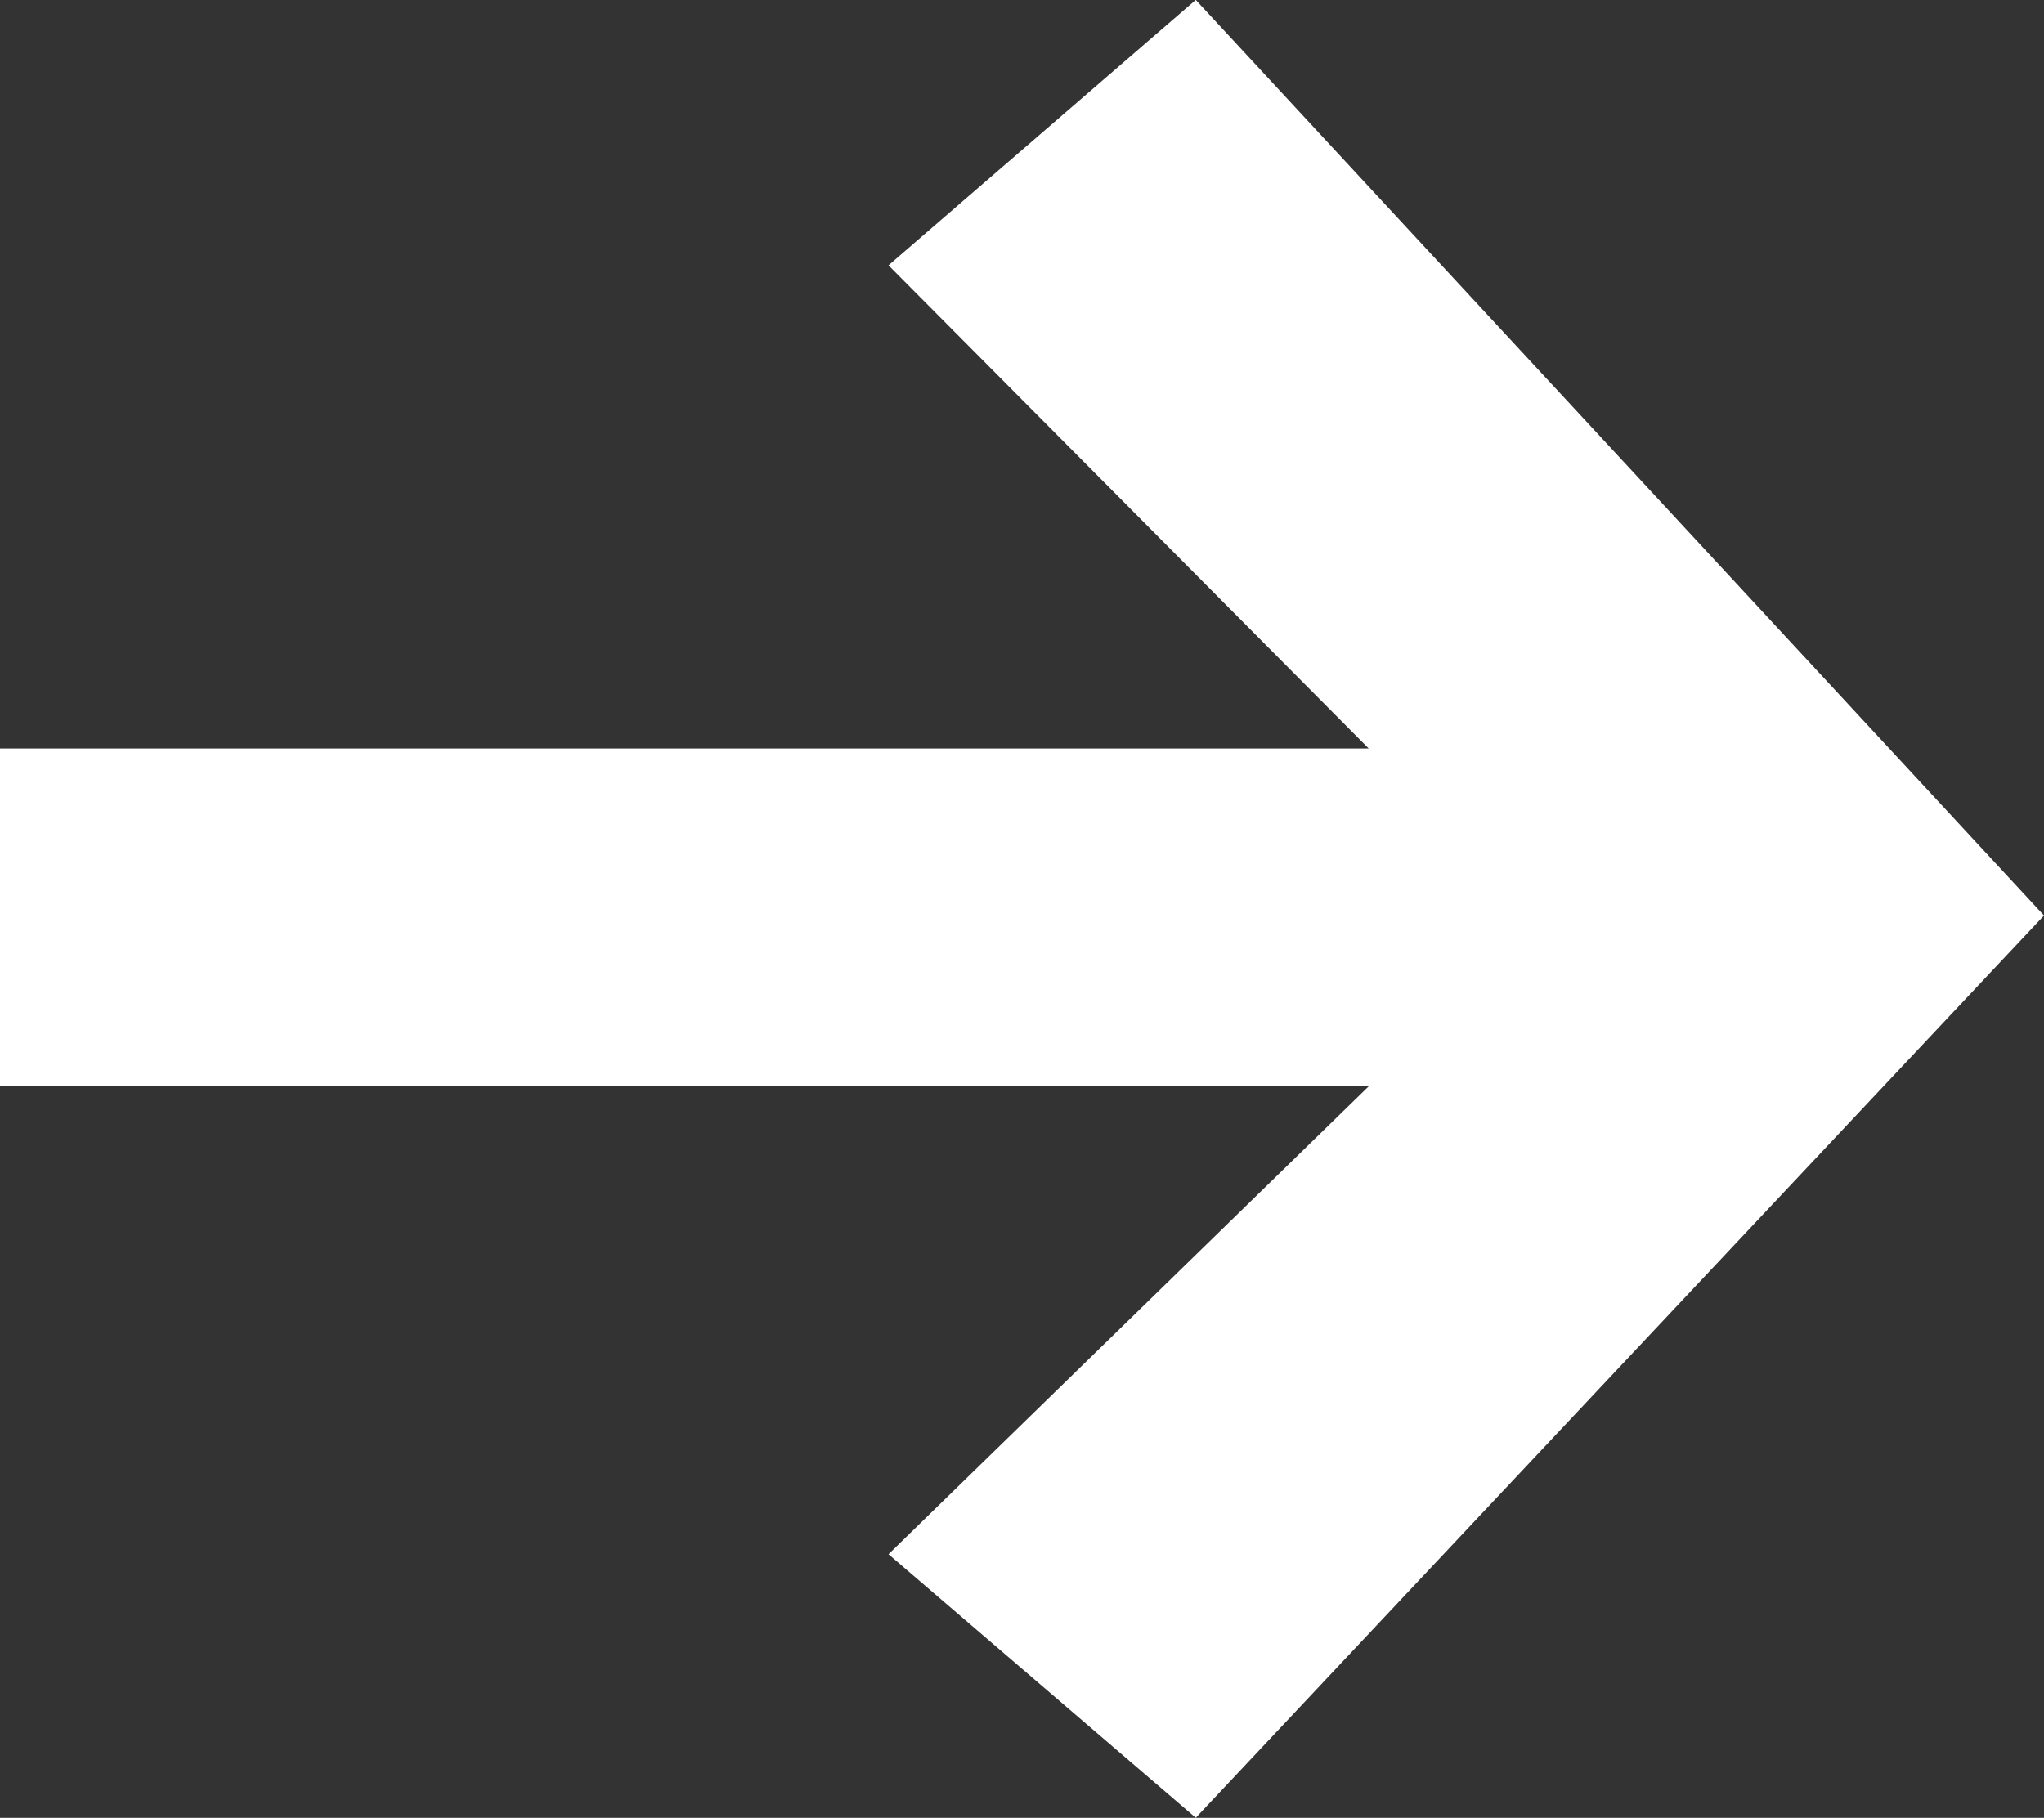 <svg xmlns="http://www.w3.org/2000/svg" width="22.938" height="20.404" viewBox="0 0 22.938 20.404">
  <rect x="0" y="0" width="22.938" height="20.404" fill="#333333" stroke="none"/>
  <path id="Path_339" data-name="Path 339" d="M-4929.477,1044.564v15.36l-5.252-5.389-2.958,3.448,10.127,9.519,10.277-9.519-2.979-3.448-5.423,5.389v-15.36Z" transform="translate(-1044.564 -4917.284) rotate(-90)" fill="#fff"/>
</svg>
